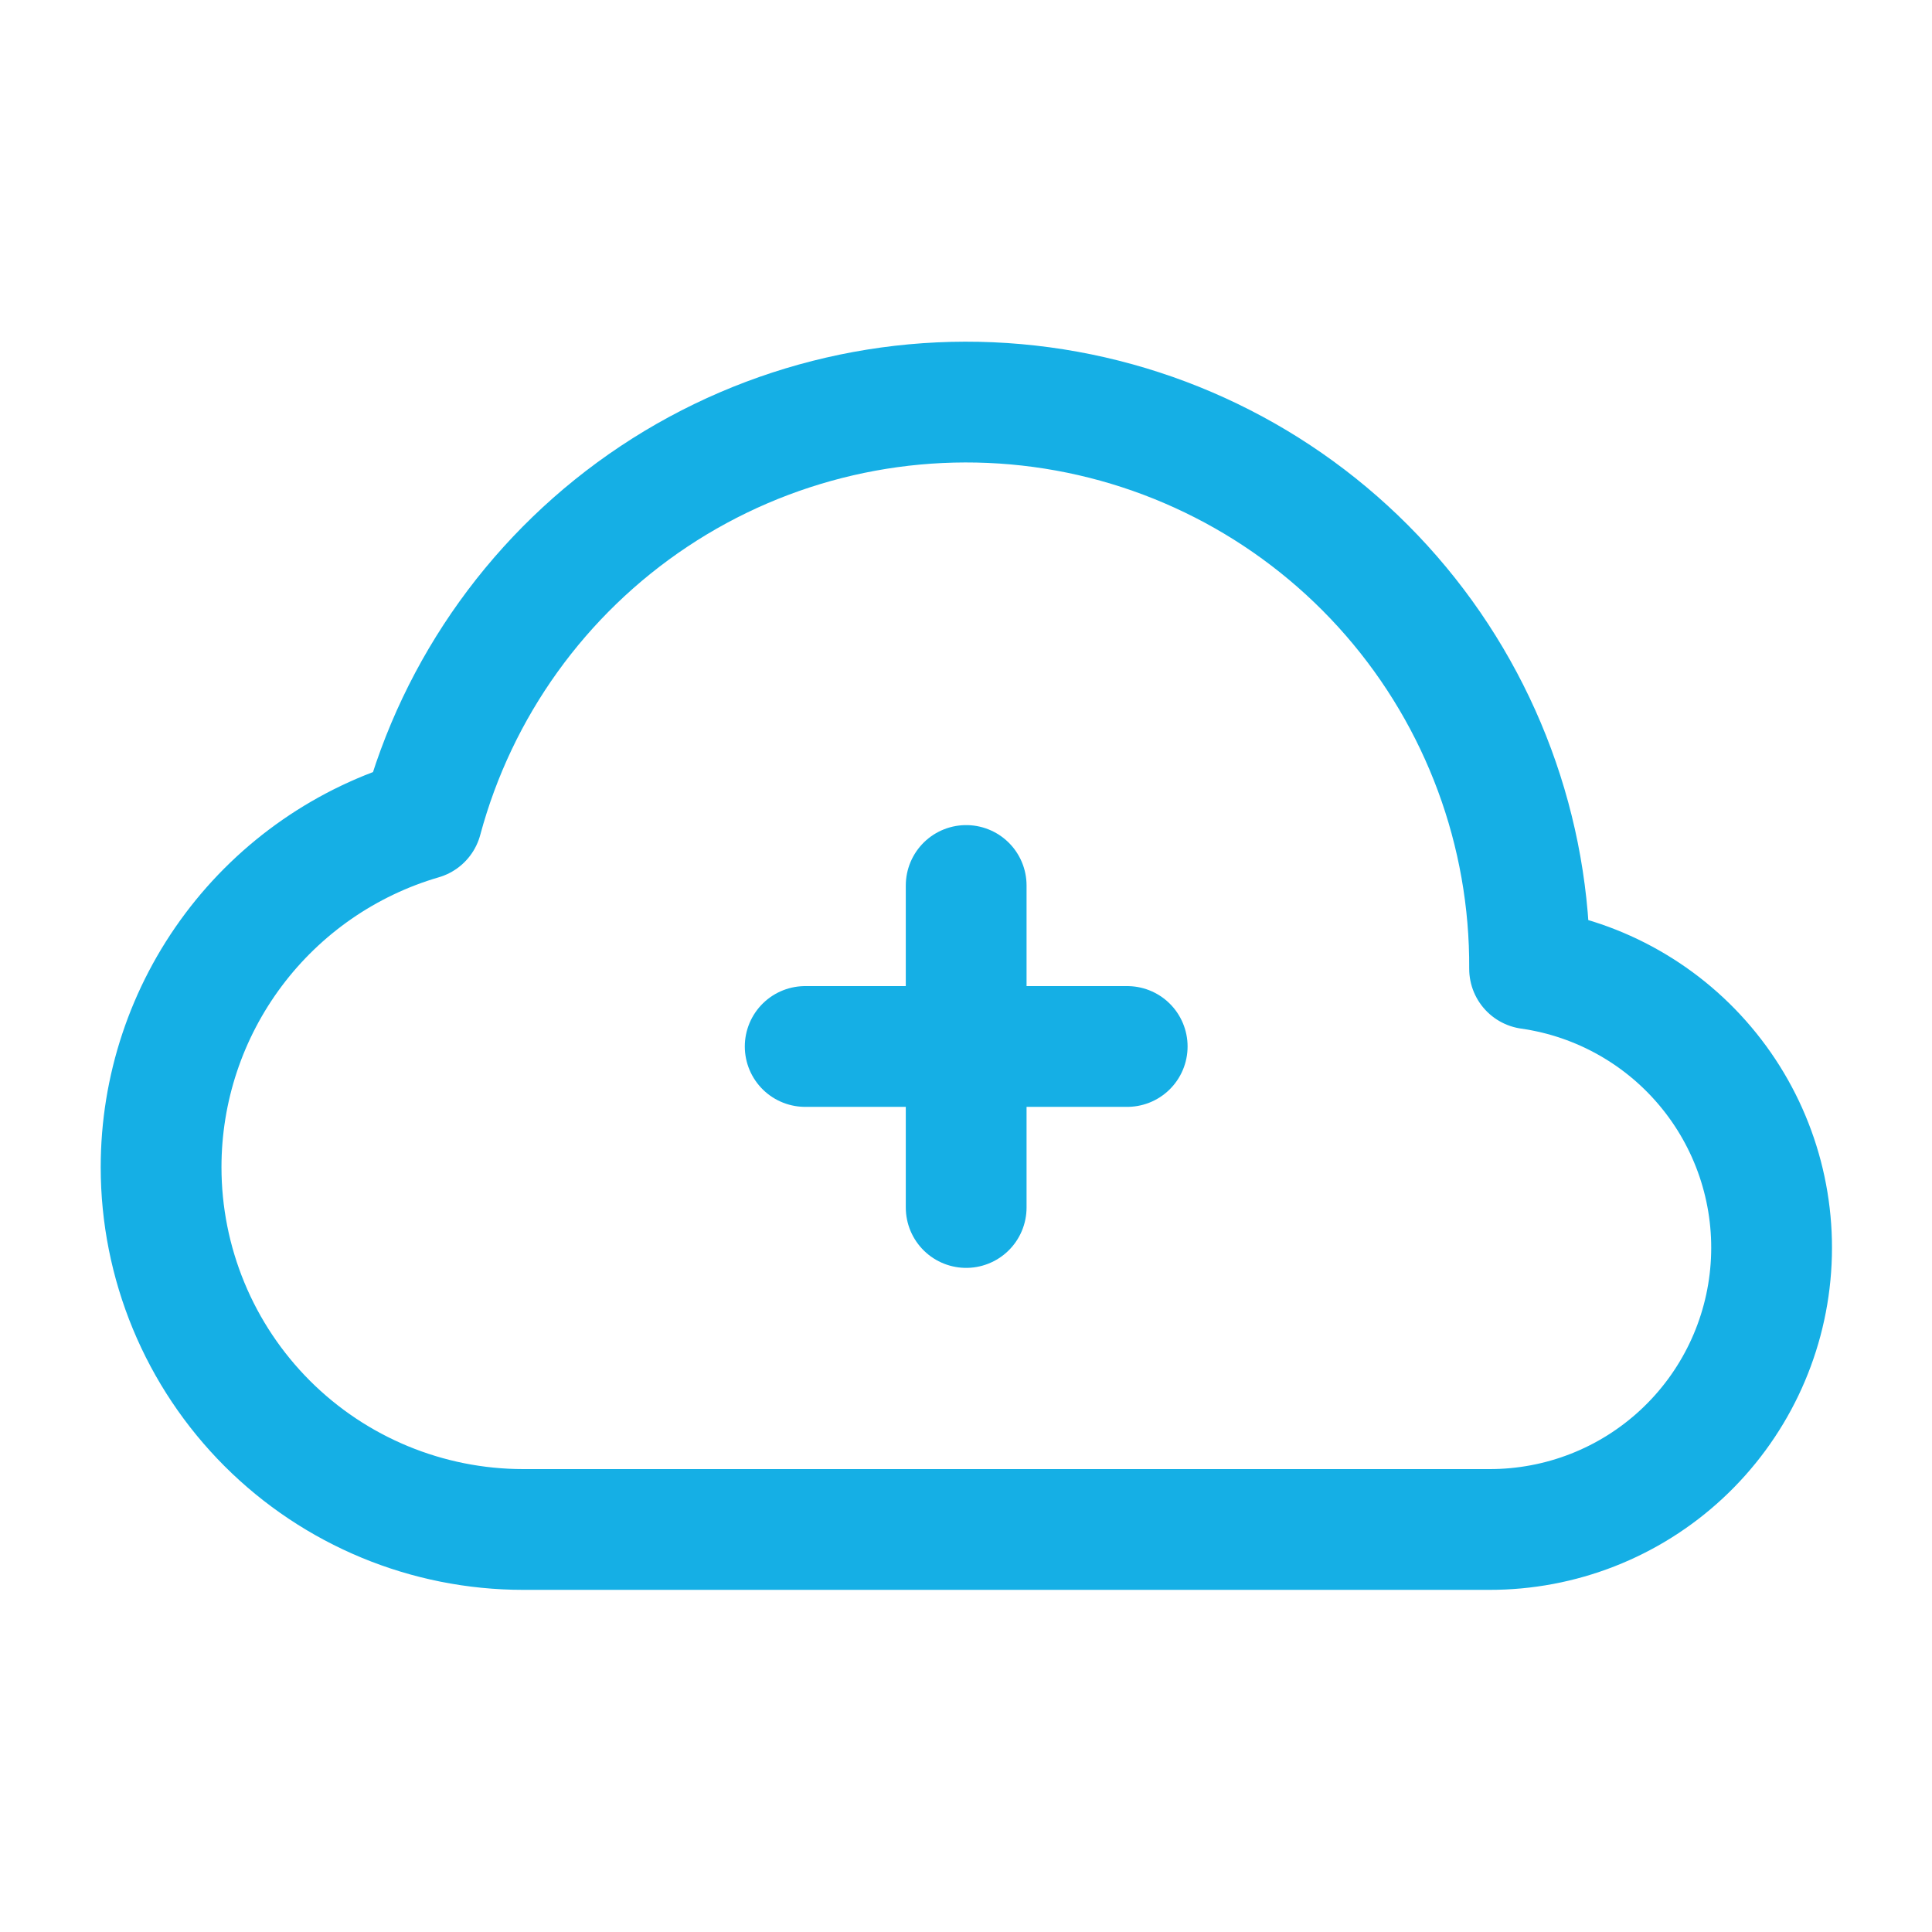 <?xml version="1.0" encoding="UTF-8"?> <svg xmlns="http://www.w3.org/2000/svg" width="55" height="55" viewBox="0 0 55 55" fill="none"><path d="M4.586 33.229C4.586 34.583 4.853 35.924 5.371 37.175C5.889 38.427 6.649 39.563 7.606 40.521C9.54 42.455 12.163 43.541 14.898 43.541H42.398C44.429 43.545 46.385 42.779 47.872 41.397C49.36 40.015 50.268 38.12 50.413 36.095C50.559 34.07 49.931 32.065 48.656 30.485C47.381 28.904 45.554 27.866 43.544 27.58C43.567 23.681 42.168 19.908 39.611 16.965C37.054 14.023 33.512 12.112 29.648 11.59C25.785 11.069 21.863 11.973 18.617 14.132C15.371 16.292 13.023 19.559 12.011 23.324C9.868 23.949 7.986 25.253 6.647 27.039C5.308 28.825 4.585 30.997 4.586 33.229Z" stroke="#15AFE5" stroke-width="3.438" stroke-linejoin="round"></path><path d="M27.505 25.208V34.375M22.922 29.791H32.089" stroke="#15AFE5" stroke-width="3.438" stroke-linecap="round" stroke-linejoin="round"></path></svg> 